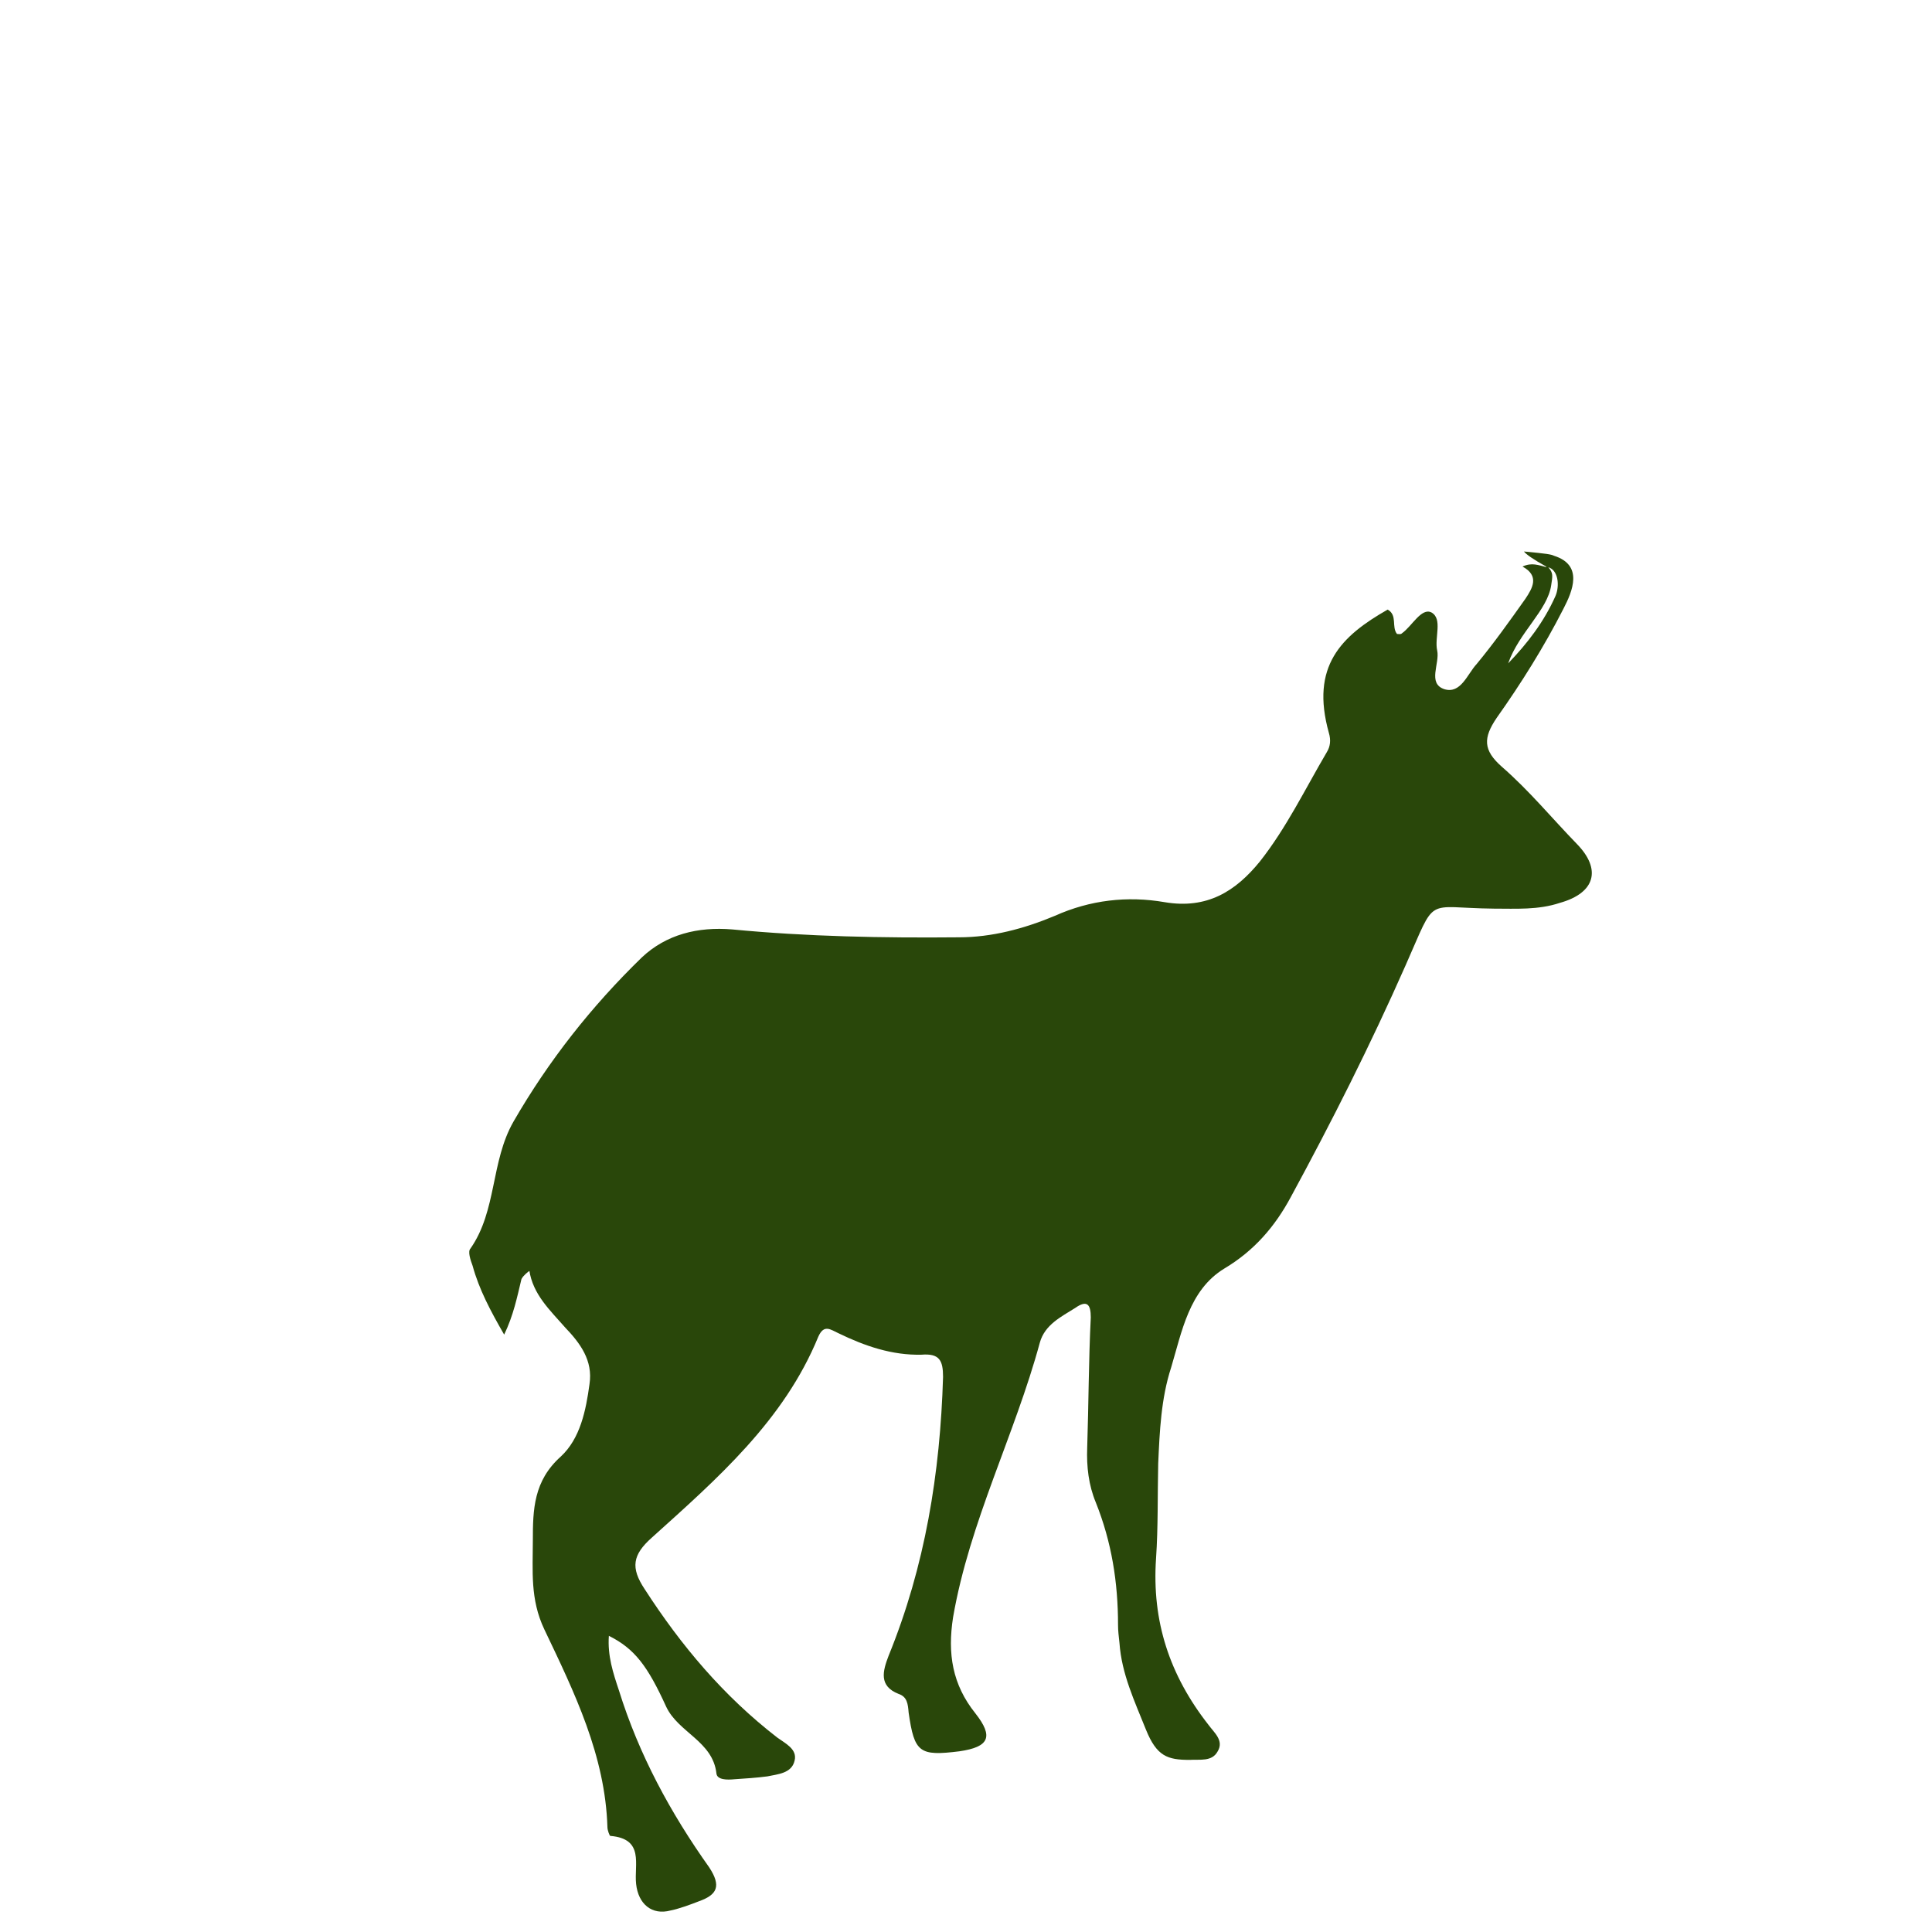 <?xml version="1.0" encoding="utf-8"?>
<!-- Generator: Adobe Illustrator 19.0.1, SVG Export Plug-In . SVG Version: 6.00 Build 0)  -->
<svg version="1.1" id="Capa_1" xmlns="http://www.w3.org/2000/svg" xmlns:xlink="http://www.w3.org/1999/xlink" x="0px" y="0px"
	 viewBox="-162 286.5 269.4 269.4" style="enable-background:new -162 286.5 269.4 269.4;" xml:space="preserve">
<style type="text/css">
	.st0{fill:#29470A;}
</style>
<g>
	<path class="st0" d="M-89.3,464.8c0.3-2.5-0.5-5.1-0.4-7.6c1.3,2,1.3,4.2,1.7,6.4C-88.5,463.9-88.9,464.3-89.3,464.8z"/>
	<g>
		<path class="st0" d="M57.9,404.2c-3.5-3.6-6.6-7.4-10.5-10.8c-2.6-2.3-2.6-4-0.7-6.8c3.4-4.8,6.6-9.9,9.3-15.2
			c1.3-2.5,2.8-6.1-1.3-7.4c-0.4-0.2-1-0.3-4.2-0.6c0.3,0.4,1.3,1.1,3.1,2.1c0,0,0,0.1,0.1,0.1l0,0c-1.2-0.3-2.1-0.7-3.4-0.1
			c2.4,1.3,1.4,3,0.4,4.5c-2.2,3.1-4.4,6.2-6.8,9.1c-1.3,1.4-2.2,4.2-4.5,3.5c-2.4-0.8-0.6-3.6-1-5.4s0.8-4.4-0.8-5.3
			c-1.4-0.7-2.7,1.9-4.1,2.9c-0.2,0.2-0.4,0.1-0.7,0.1c-0.8-1,0.1-2.6-1.3-3.4c-6.5,3.7-10.8,7.9-8.2,17.2c0.3,1,0.2,1.9-0.3,2.7
			c-3,5.1-5.6,10.5-9.3,15.2c-3.4,4.2-7.4,6.7-13.3,5.7c-5.2-0.9-10.4-0.3-15.3,1.9c-4.3,1.8-8.8,3-13.4,3
			c-10.6,0.1-21.2-0.1-31.6-1.1c-4.8-0.4-9.2,0.7-12.6,3.9c-7,6.8-13,14.4-17.9,22.9c-3.2,5.6-2.3,12.4-6,17.7
			c-0.4,0.4,0,1.6,0.3,2.4c0.9,3.3,2.5,6.3,4.4,9.6c1.3-2.7,1.8-5.2,2.4-7.7c0.4-0.8,0.4-1.6,0.5-2.5c0.2,0.4,0.3,0.8,0.6,1.2
			c0.5,3.4,2.9,5.6,5,8c2.1,2.2,3.9,4.6,3.4,7.9c-0.5,3.7-1.3,7.6-4,10.1c-3.8,3.4-3.9,7.4-3.9,11.7c0,4.2-0.4,8.2,1.6,12.4
			c4.2,8.8,8.5,17.6,8.8,27.6c0,0.4,0.3,1.2,0.4,1.2c4.8,0.4,3.3,4,3.6,6.7c0.3,2.8,2.2,4.4,4.8,3.7c1.4-0.3,2.7-0.8,4-1.3
			c2.5-0.9,3.1-2.1,1.4-4.7c-5.4-7.6-9.8-15.7-12.6-24.7c-0.8-2.4-1.6-4.8-1.4-7.6c3.6,1.8,5.4,4.2,8,9.9c1.7,3.6,6.5,4.8,7,9.3
			c0.1,0.9,1.5,0.9,2.5,0.8c1.5-0.1,3.1-0.2,4.6-0.4c1.4-0.3,3.4-0.4,3.8-2.2c0.4-1.6-1.3-2.4-2.4-3.2C-61.1,523-67,516-72.1,508.1
			c-2-3-1.7-4.8,1-7.2c9.1-8.2,18.4-16.3,23.2-28c0.8-1.8,1.7-1,2.8-0.5c3.7,1.8,7.5,3.1,11.6,3c2.5-0.2,3,0.8,3,3.1
			c-0.4,13.4-2.5,26.4-7.6,38.9c-0.8,2.1-1.4,4.2,1.4,5.3c1.2,0.4,1.3,1.4,1.4,2.6c0.8,5.6,1.5,6.1,7.1,5.4c4.1-0.6,4.8-2,2.2-5.3
			c-3.2-4-3.9-8.3-3.1-13.4c2.3-13.3,8.6-25.4,12.1-38.3c0.7-2.5,3-3.6,4.9-4.8c1.7-1.2,2.2-0.5,2.2,1.3c-0.3,6-0.3,12.1-0.5,18.2
			c-0.1,2.6,0.2,5.2,1.2,7.6c2.2,5.5,3.1,11.1,3.1,17.1c0,0.8,0.1,1.6,0.2,2.5c0.3,4.3,2.1,8.1,3.7,12.1c1.5,3.7,3,4.2,6.1,4.2
			c1.4-0.1,3.1,0.3,3.9-1.2c0.9-1.5-0.5-2.6-1.3-3.7c-5.4-6.9-7.9-14.4-7.3-23.2c0.3-4.4,0.2-8.8,0.3-13.2c0.2-4.5,0.4-9.1,1.8-13.4
			c1.5-5,2.5-10.8,7.4-13.8c4.2-2.5,7.1-5.9,9.3-10c5.7-10.5,11.1-21.2,16-32.3c4.4-9.9,2.5-8,12.3-7.9c3.1,0,6.2,0.2,9.2-0.8
			C60.5,411,61.3,407.7,57.9,404.2z M54.3,368.1c0.2-1.3,0.3-1.7-0.4-2.5c1.4,0.4,1.6,2.6,1,4c-1.6,3.6-3.9,6.6-6.6,9.4
			C49.8,374.7,53.8,371.6,54.3,368.1z"/>
	</g>
</g>
</svg>
